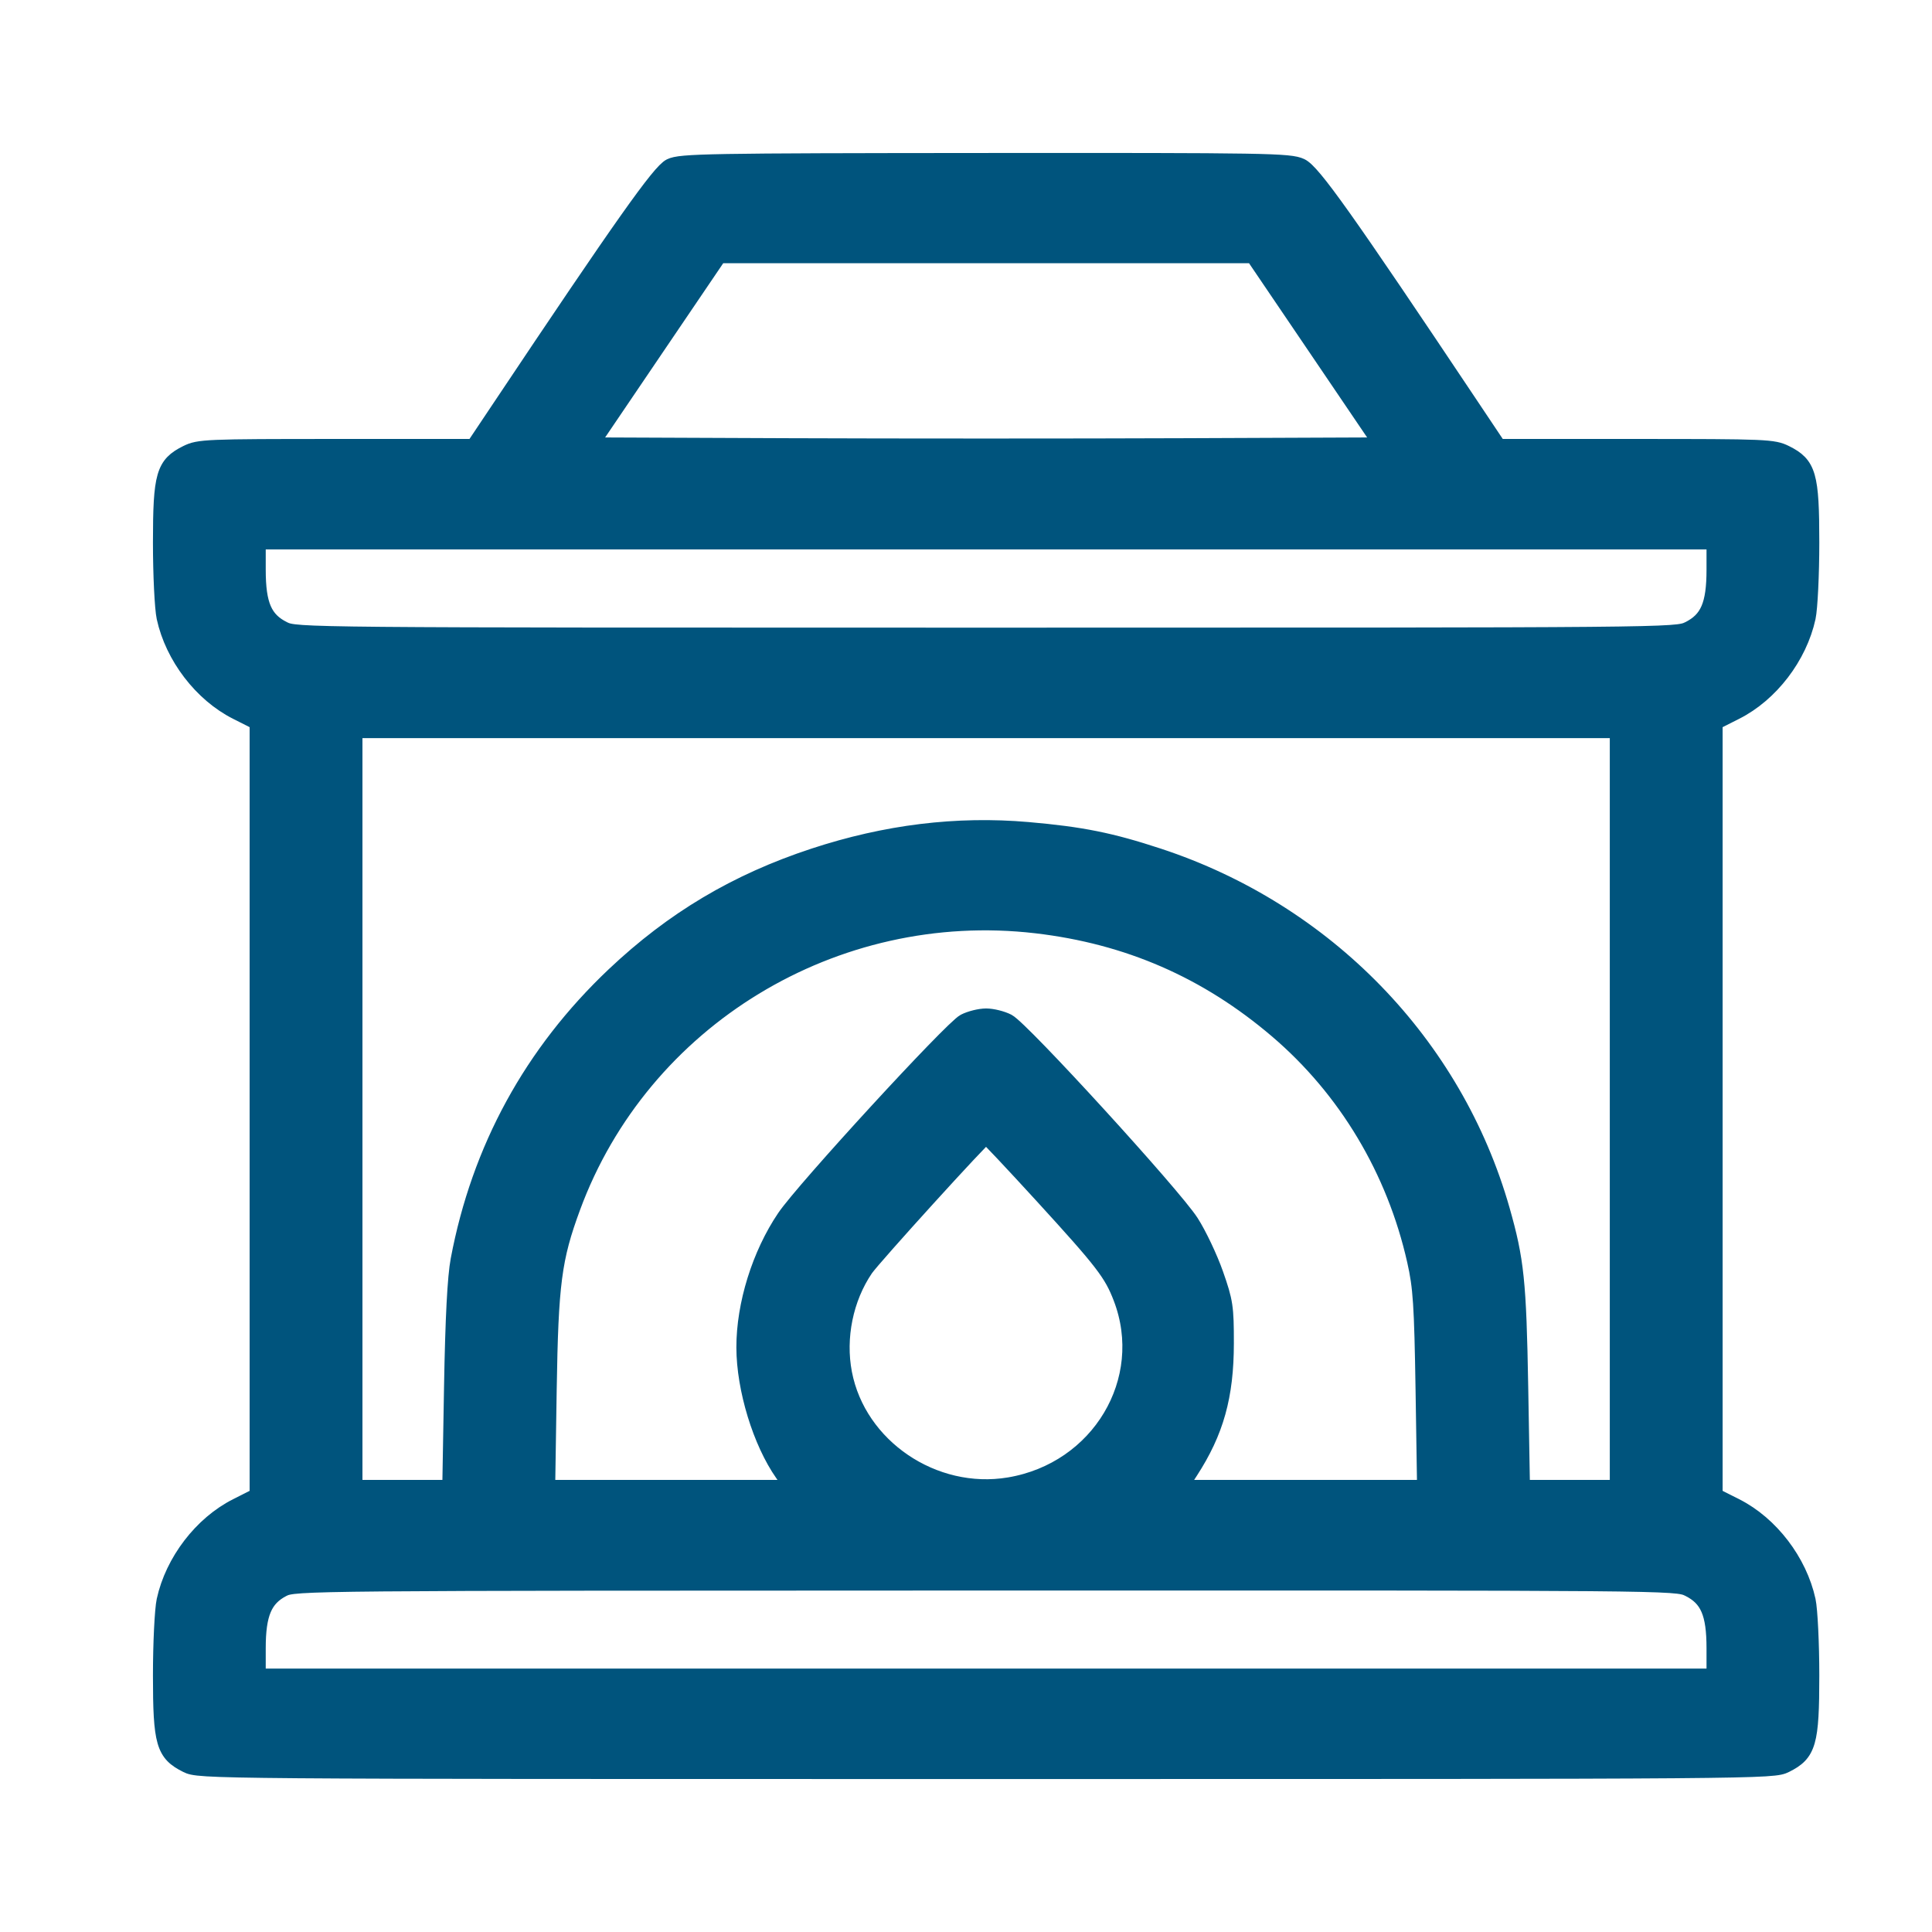 <svg xmlns="http://www.w3.org/2000/svg" width="48" height="48" viewBox="0 0 48 48" fill="none"><path fill-rule="evenodd" clip-rule="evenodd" d="M16.659 4.138C16.394 4.266 15.453 5.596 12.437 10.11L11.771 11.106H8.363C5.105 11.106 4.941 11.113 4.639 11.263C4.074 11.544 4 11.803 4 13.482C4 14.277 4.041 15.113 4.09 15.341C4.302 16.314 5.012 17.242 5.881 17.68L6.402 17.943V27.553V37.163L5.881 37.426C5.012 37.864 4.302 38.792 4.09 39.765C4.041 39.993 4 40.829 4 41.624C4 43.303 4.074 43.562 4.639 43.843C4.953 43.999 5.069 44 24.5 44C43.931 44 44.047 43.999 44.361 43.843C44.926 43.562 45 43.303 45 41.624C45 40.829 44.959 39.993 44.91 39.765C44.698 38.792 43.988 37.864 43.119 37.426L42.598 37.163V27.553V17.943L43.119 17.68C43.988 17.242 44.698 16.314 44.91 15.341C44.959 15.113 45 14.277 45 13.482C45 11.803 44.926 11.544 44.361 11.263C44.059 11.113 43.895 11.106 40.637 11.106H37.229L36.563 10.11C33.427 5.417 32.611 4.268 32.318 4.133C32.042 4.005 31.503 3.996 24.477 4.001C17.569 4.006 16.91 4.017 16.659 4.138ZM32.74 8.703L34.342 11.067L29.421 11.087C26.715 11.098 22.285 11.098 19.579 11.087L14.658 11.067L16.26 8.703L17.862 6.34H24.5H31.138L32.74 8.703ZM42.598 14.156C42.598 15.027 42.437 15.399 41.959 15.637C41.645 15.793 41.523 15.794 24.5 15.794C7.477 15.794 7.355 15.793 7.041 15.637C6.563 15.399 6.402 15.027 6.402 14.156V13.45H24.5H42.598V14.156ZM40.195 27.553V36.968H39.004H37.812L37.768 34.448C37.722 31.839 37.666 31.305 37.312 30.061C36.138 25.939 32.938 22.643 28.781 21.275C27.596 20.885 26.867 20.739 25.536 20.623C23.77 20.47 22.01 20.686 20.219 21.275C18.293 21.909 16.723 22.844 15.262 24.225C13.217 26.16 11.915 28.543 11.395 31.303C11.315 31.727 11.262 32.739 11.232 34.448L11.188 36.968H9.996H8.805V27.553V18.138H24.5H40.195V27.553ZM25.741 22.988C28.024 23.254 29.985 24.108 31.73 25.596C33.449 27.062 34.652 29.072 35.158 31.323C35.307 31.982 35.335 32.413 35.369 34.526L35.407 36.968H32.354H29.3L29.566 36.558C30.206 35.572 30.454 34.685 30.455 33.374C30.456 32.475 30.436 32.338 30.196 31.655C30.053 31.247 29.778 30.667 29.584 30.366C29.149 29.689 25.387 25.571 25.036 25.388C24.895 25.315 24.654 25.255 24.5 25.255C24.346 25.255 24.105 25.315 23.964 25.388C23.644 25.555 19.964 29.561 19.5 30.249C18.88 31.165 18.493 32.41 18.495 33.478C18.497 34.509 18.902 35.831 19.453 36.614L19.703 36.968H16.648H13.593L13.631 34.526C13.673 31.88 13.753 31.267 14.222 29.995C15.943 25.32 20.734 22.406 25.741 22.988ZM25.902 29.706C27.408 31.354 27.624 31.635 27.858 32.245C28.645 34.297 27.31 36.53 25.072 36.904C23.193 37.218 21.318 35.944 20.968 34.116C20.799 33.232 20.998 32.256 21.497 31.522C21.686 31.244 24.436 28.217 24.5 28.217C24.522 28.217 25.153 28.887 25.902 29.706ZM41.959 39.469C42.437 39.707 42.598 40.079 42.598 40.95V41.656H24.5H6.402V40.95C6.402 40.093 6.564 39.71 7.024 39.473C7.319 39.321 7.557 39.319 24.483 39.316C41.527 39.312 41.645 39.313 41.959 39.469Z" fill="#00547D" stroke="#00547D" stroke-width="0.4"></path></svg>